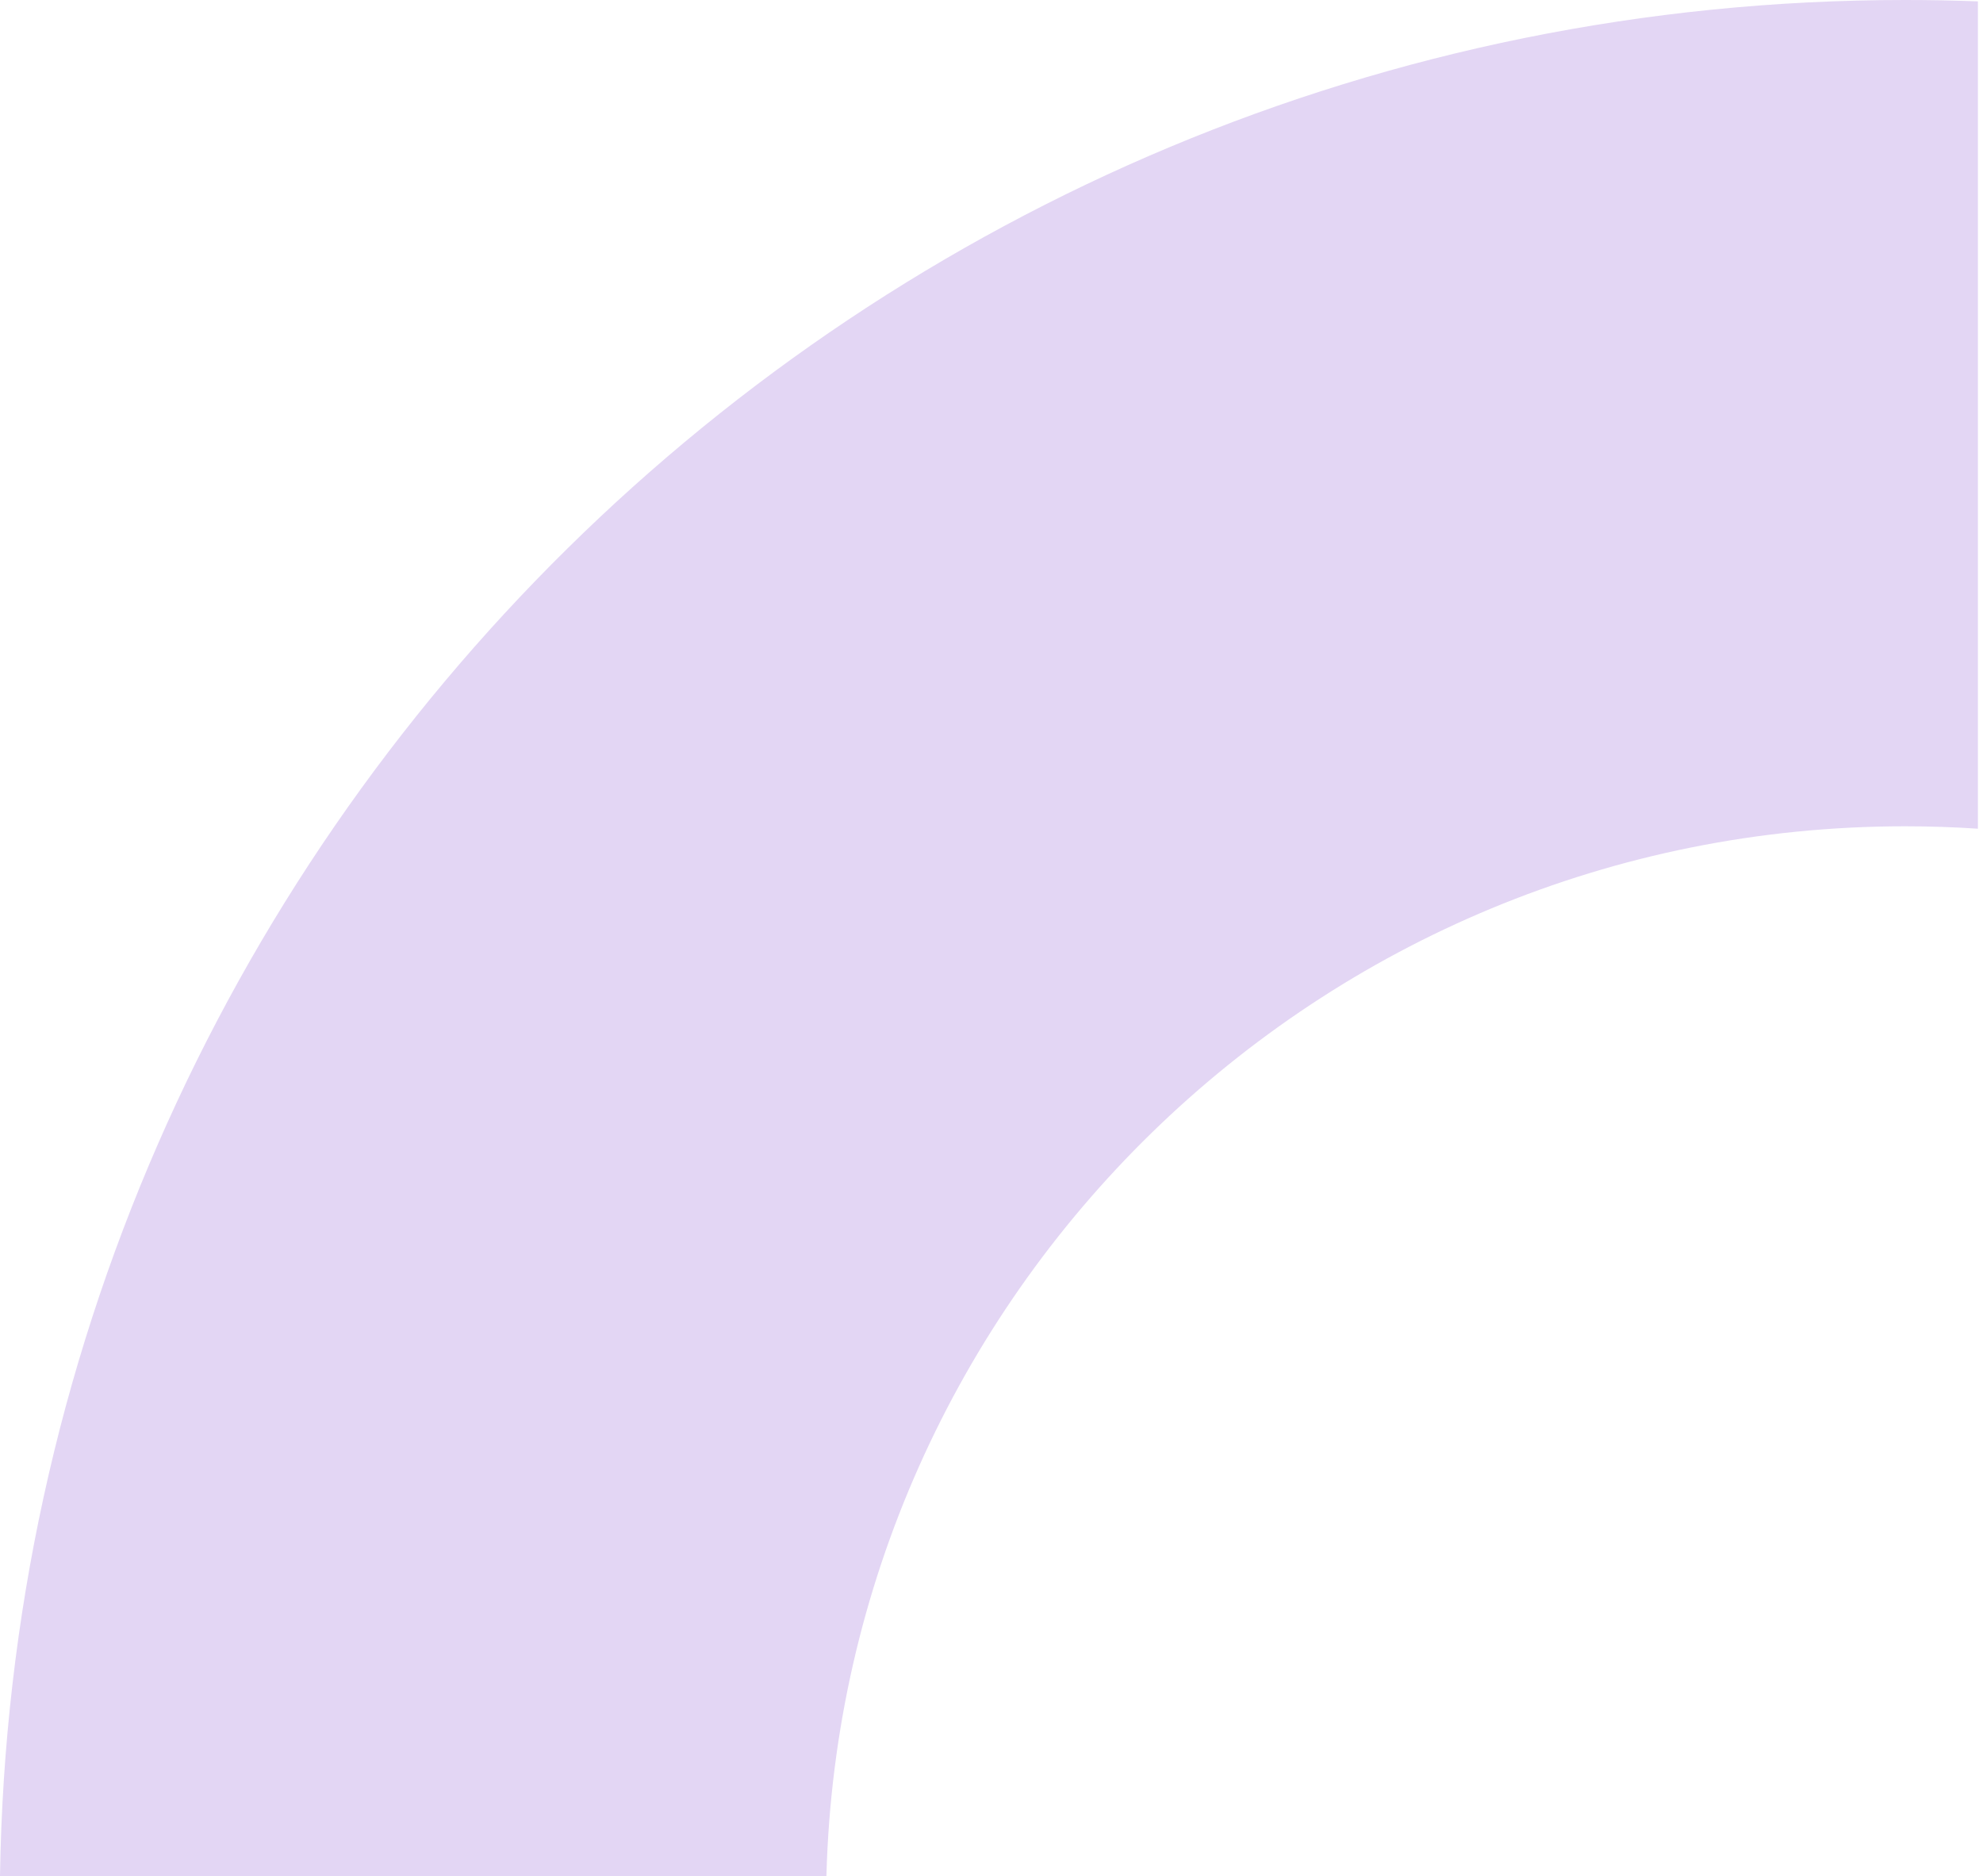 <?xml version="1.0" encoding="UTF-8"?> <svg xmlns="http://www.w3.org/2000/svg" width="204" height="193" viewBox="0 0 204 193" fill="none"><path d="M203.477 0.141C200.988 0.047 198.488 0 195.977 0C88.731 0 1.602 86.135 0 193H85.016C86.606 133.083 135.676 85 195.977 85C198.496 85 200.996 85.084 203.477 85.249V0.141Z" fill="#E3D6F4"></path></svg> 